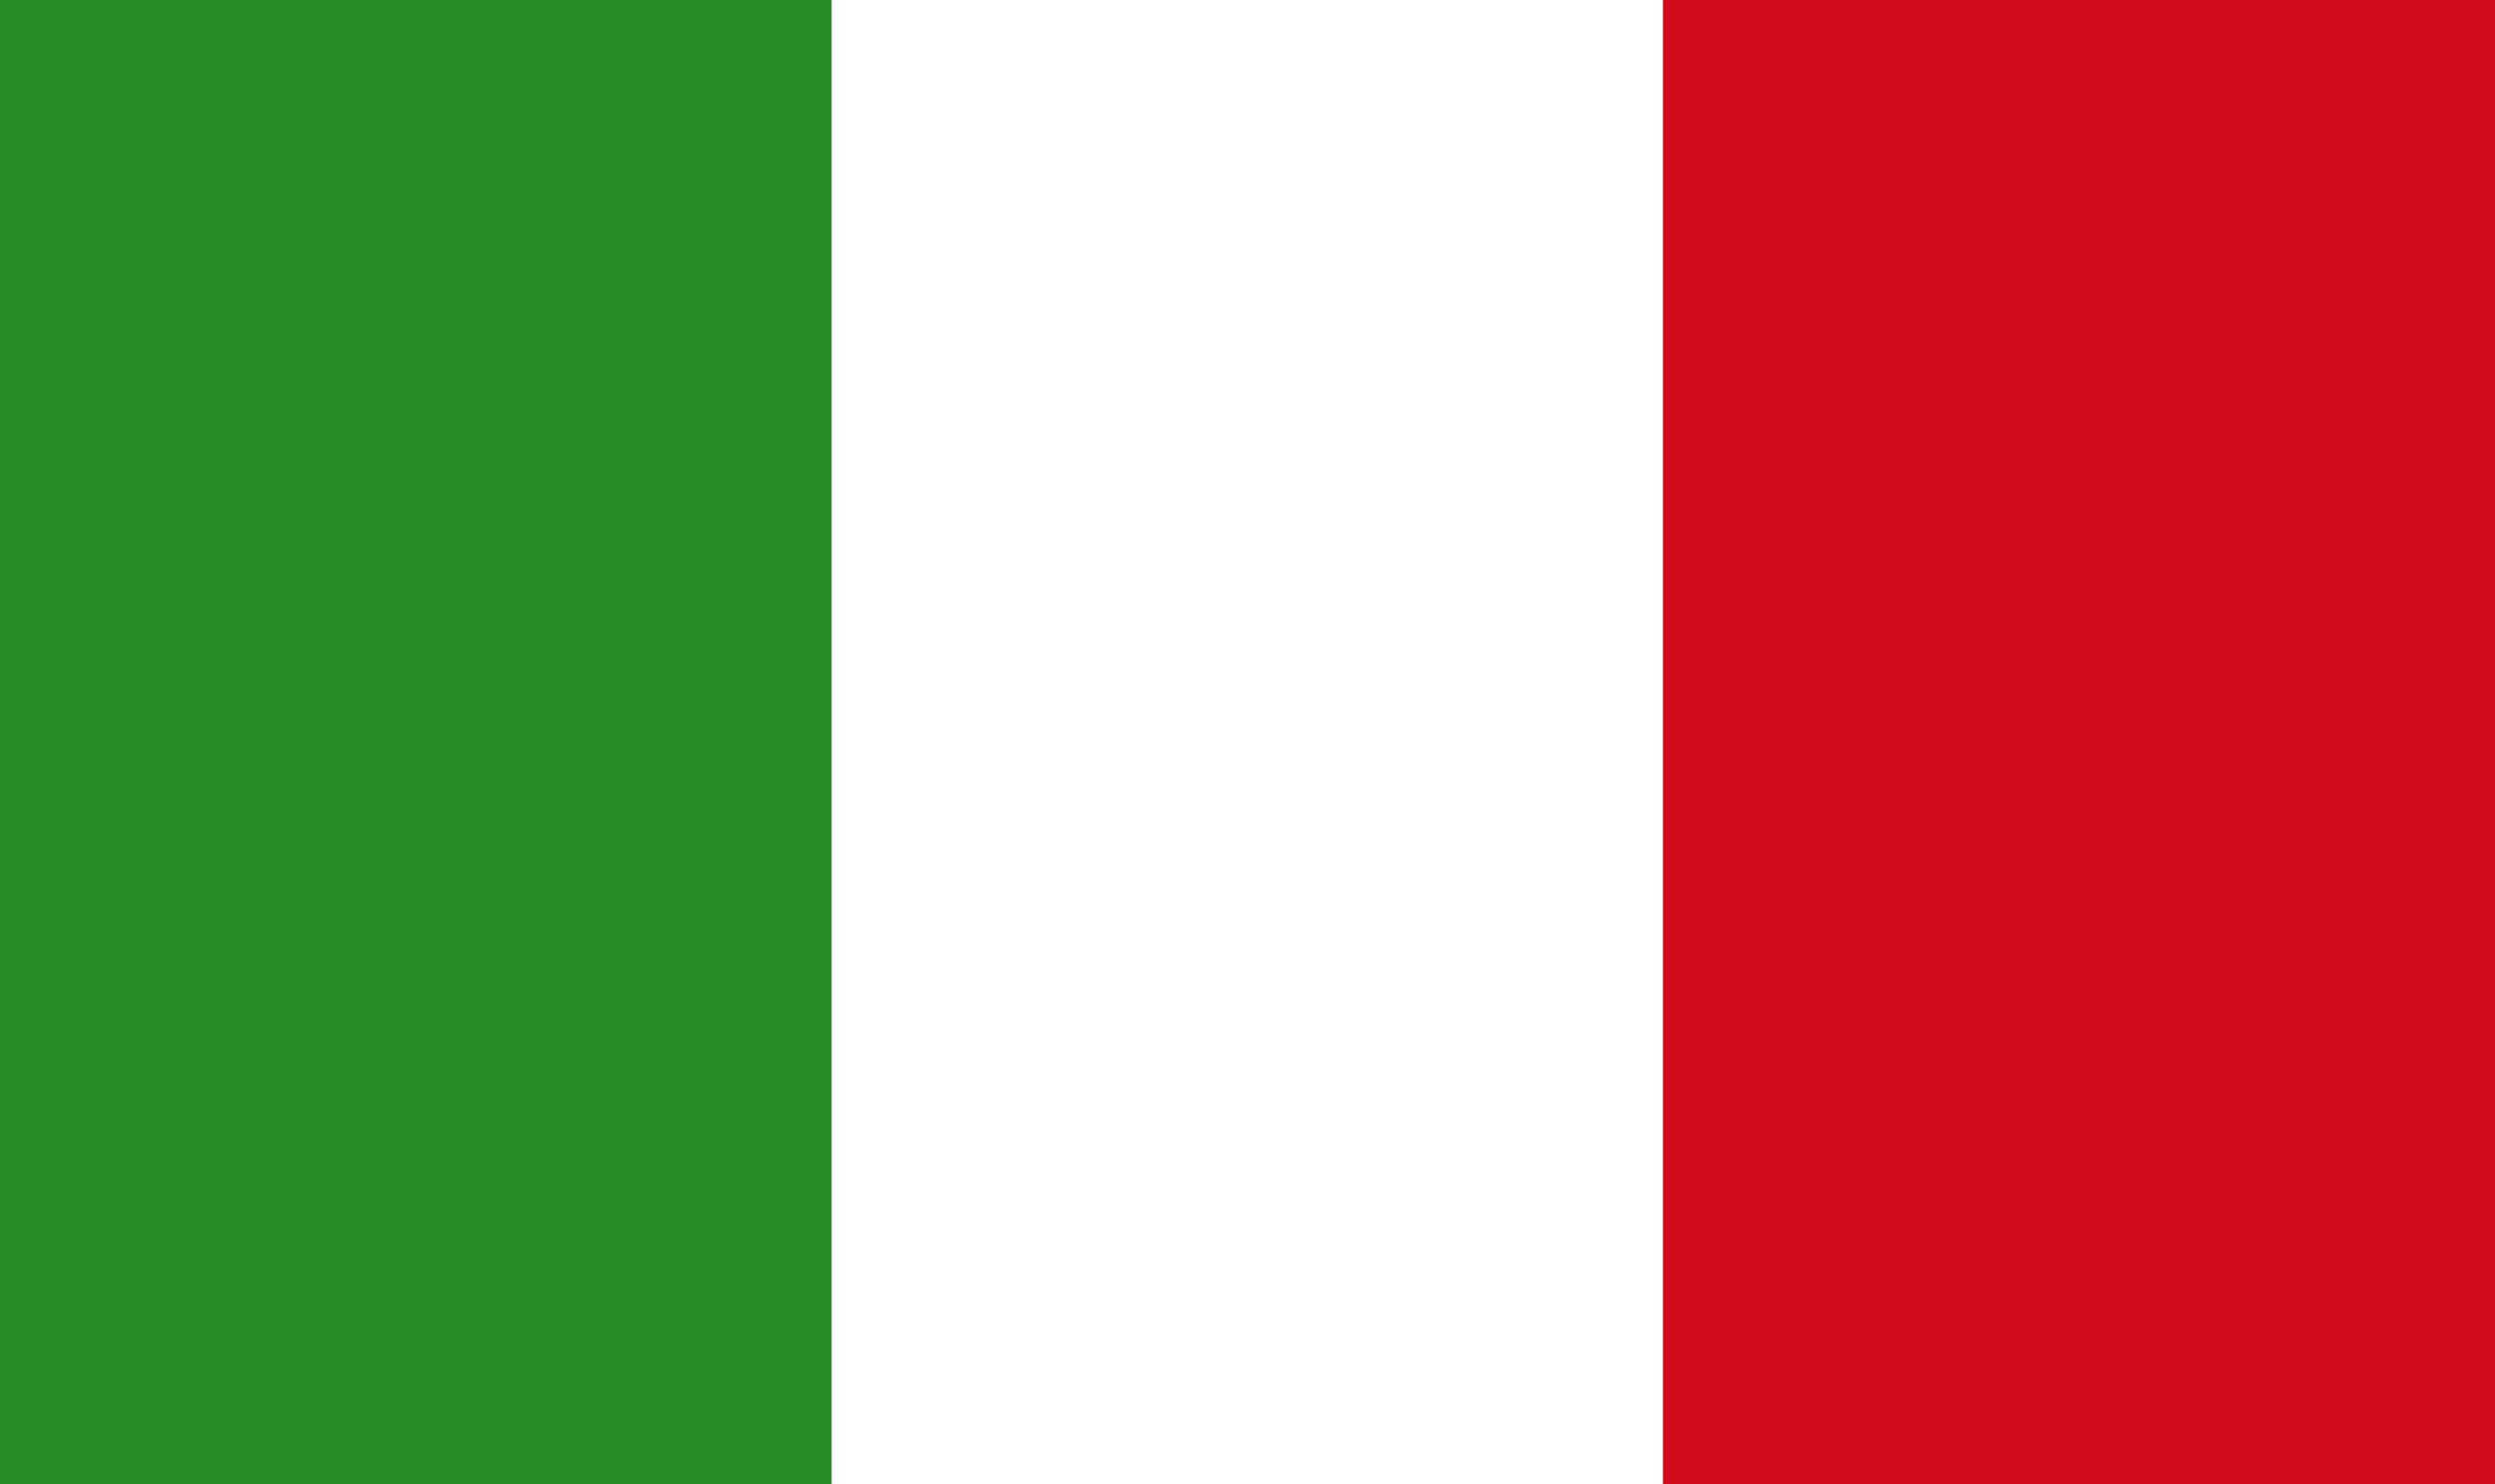 <?xml version="1.0" encoding="UTF-8"?>
<svg xmlns="http://www.w3.org/2000/svg" id="Gruppe_13282" data-name="Gruppe 13282" width="82.773" height="49.24" viewBox="0 0 82.773 49.24">
  <rect x="0" y="0" width="82.773" height="49.24" fill="#333333" stroke="none"/>
  <rect id="Rechteck_4914" data-name="Rechteck 4914" width="27.589" height="49.241" transform="translate(0 0)" fill="#288d27"></rect>
  <rect id="Rechteck_4915" data-name="Rechteck 4915" width="27.589" height="49.241" transform="translate(27.589 0)" fill="#fff"></rect>
  <rect id="Rechteck_4916" data-name="Rechteck 4916" width="27.595" height="49.241" transform="translate(55.178 0)" fill="#d10b1a"></rect>
</svg>
